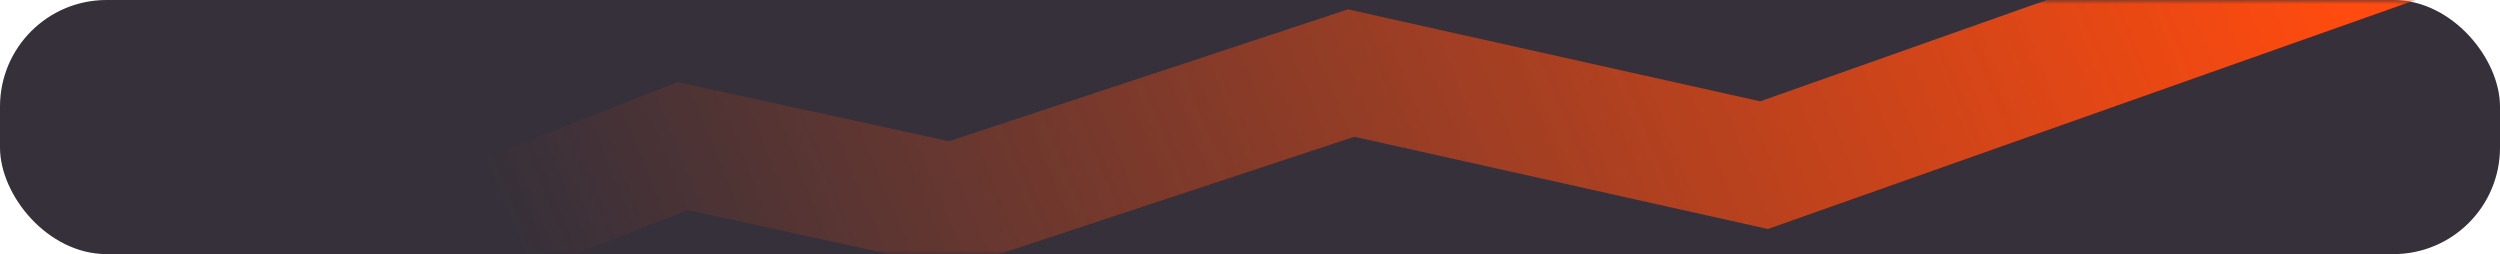 <?xml version="1.0" encoding="UTF-8"?> <svg xmlns="http://www.w3.org/2000/svg" width="305" height="31" viewBox="0 0 305 31" fill="none"><rect width="305" height="31" rx="13" fill="#35303A"></rect><mask id="mask0_1_1459" style="mask-type:alpha" maskUnits="userSpaceOnUse" x="0" y="0" width="305" height="31"><rect width="305" height="31" rx="13" fill="#35303A"></rect></mask><g mask="url(#mask0_1_1459)"><path d="M6.167 48.05L83.274 17.825L116.173 24.994L164.836 8.913L215.212 20.15L298.487 -9.3" stroke="url(#paint0_linear_1_1459)" stroke-width="15"></path></g><defs><linearGradient id="paint0_linear_1_1459" x1="62.414" y1="30.357" x2="263.443" y2="-52.251" gradientUnits="userSpaceOnUse"><stop stop-color="#FF4B0F" stop-opacity="0"></stop><stop offset="1" stop-color="#FF4B0F"></stop></linearGradient></defs></svg> 